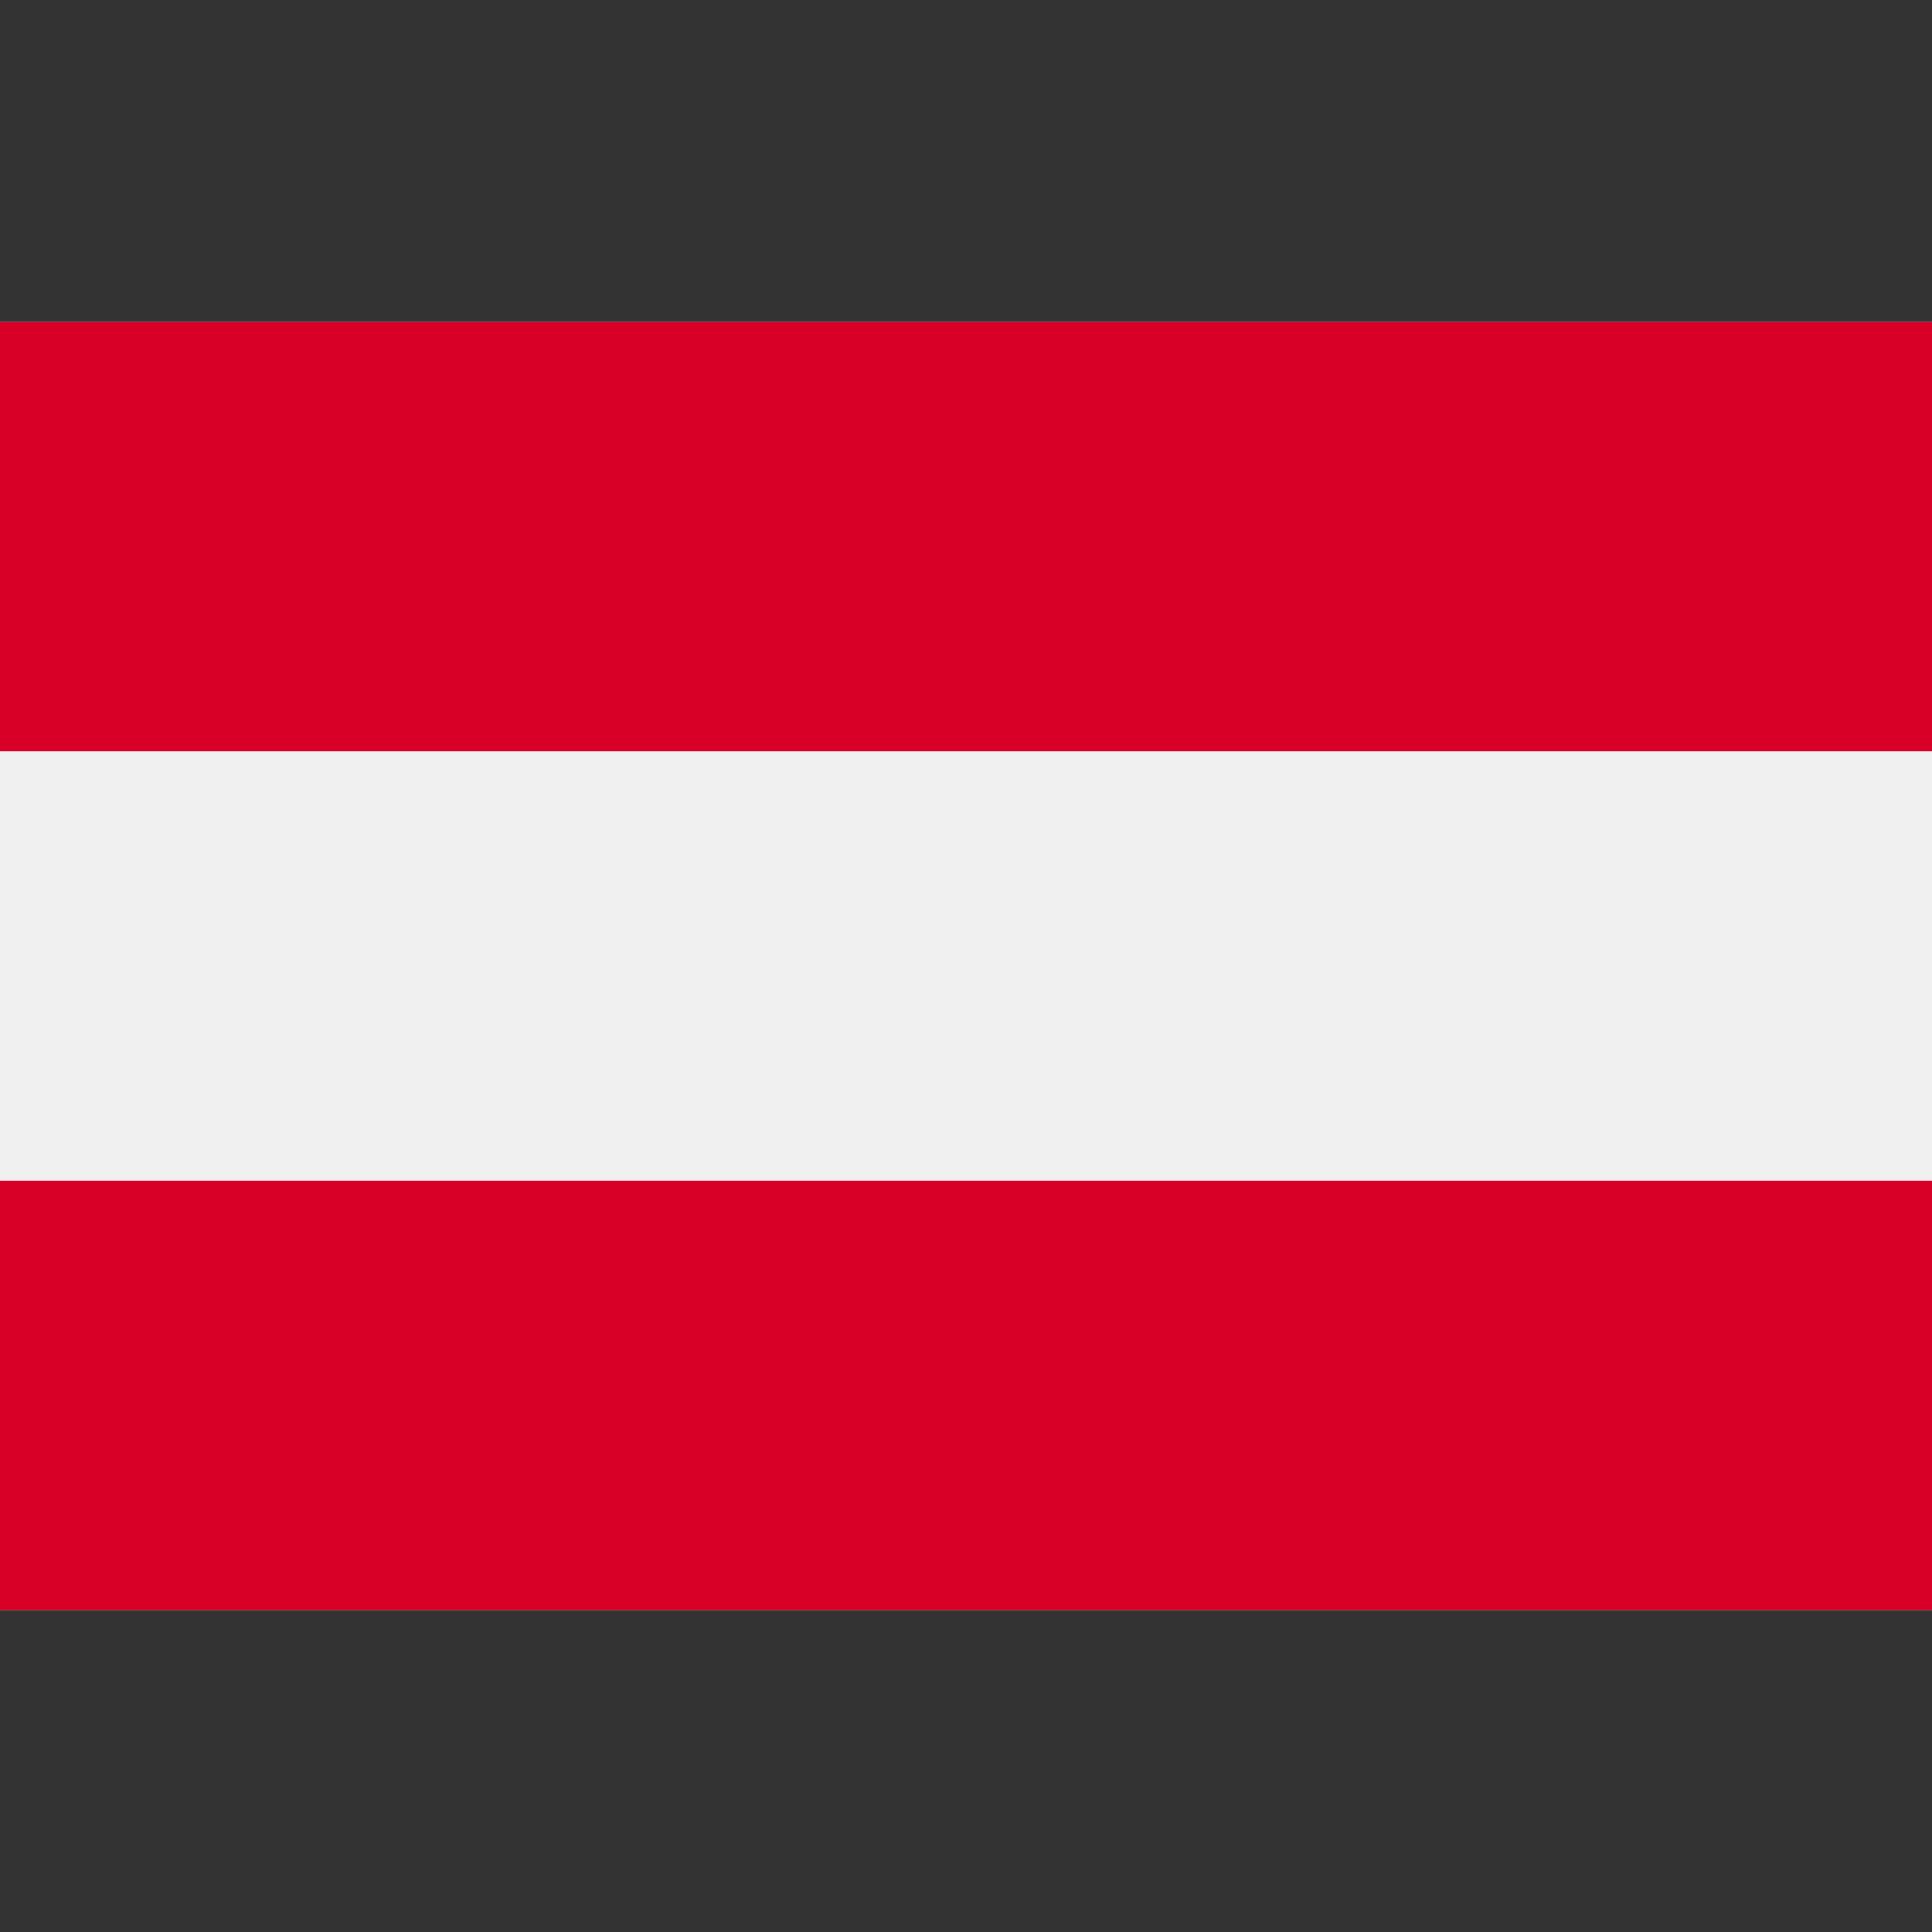 <svg width="30" height="30" viewBox="0 0 30 30" fill="none" xmlns="http://www.w3.org/2000/svg">
<rect x="0" y="0" width="30" height="30" fill="#333333" stroke="none"/>
<path d="M30 5H0V25H30V5Z" fill="#F0F0F0"/>
<path d="M30 5H0V11.666H30V5Z" fill="#D80027"/>
<path d="M30 18.334H0V25H30V18.334Z" fill="#D80027"/>
</svg>
